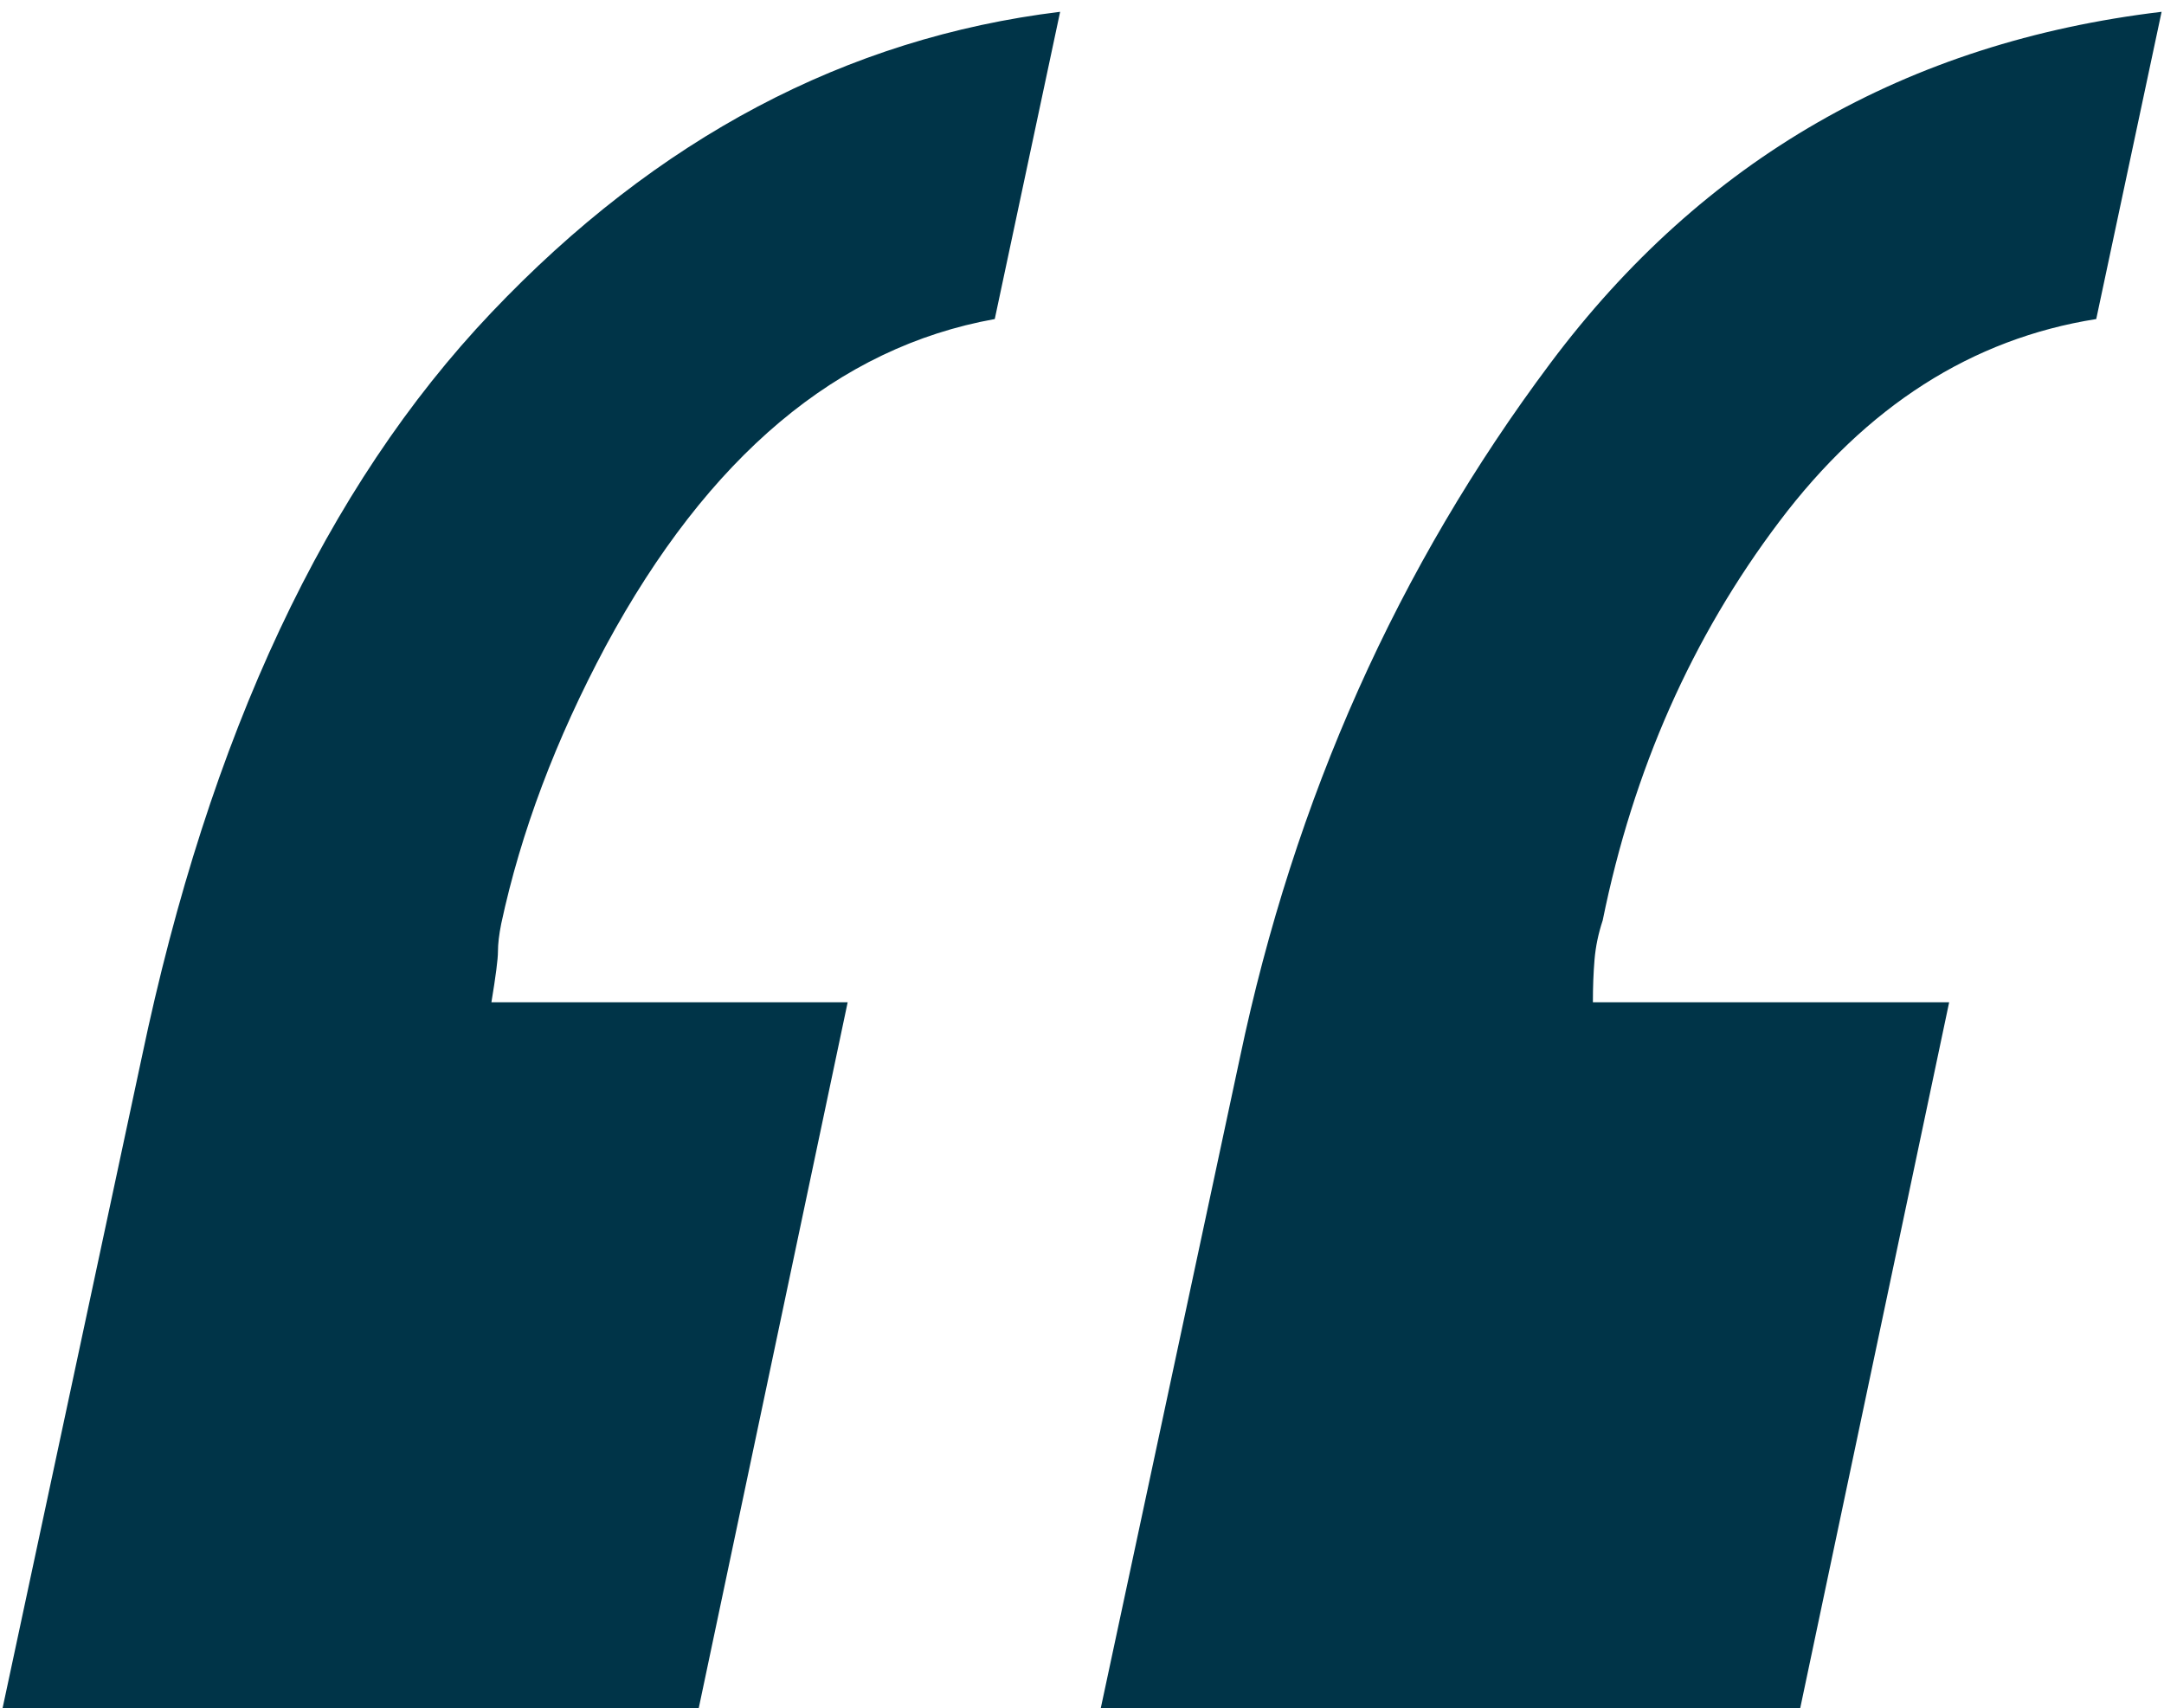 <?xml version="1.0" encoding="UTF-8" standalone="no"?>
<svg xmlns="http://www.w3.org/2000/svg" xmlns:xlink="http://www.w3.org/1999/xlink" xmlns:serif="http://www.serif.com/" width="100%" height="100%" viewBox="0 0 356 281" version="1.1" xml:space="preserve" style="fill-rule:evenodd;clip-rule:evenodd;stroke-linejoin:round;stroke-miterlimit:2;">
    <g transform="matrix(2.667,0,0,2.667,-1511.54,-15478.9)">
        <path d="M628.117,5823.54C618.439,5825.28 610.442,5832.01 604.125,5843.7C601.034,5849.48 598.883,5855.19 597.673,5860.84C597.539,5861.51 597.472,5862.08 597.472,5862.55C597.472,5863.02 597.337,5864.06 597.069,5865.68L619.044,5865.68L609.77,5909.63L566.827,5909.63L575.496,5869.1C579.663,5849.21 586.854,5833.89 597.069,5823.14C607.284,5812.38 618.977,5806.2 632.149,5804.59L628.117,5823.54ZM696.06,5823.54C688.399,5824.75 681.88,5828.91 676.504,5836.04C671.127,5843.16 667.498,5851.36 665.617,5860.63C665.348,5861.44 665.18,5862.25 665.113,5863.05C665.045,5863.86 665.012,5864.73 665.012,5865.68L686.988,5865.68L677.713,5909.63L634.568,5909.63L643.238,5869.1C646.598,5853.11 652.982,5838.83 662.391,5826.26C671.799,5813.69 684.367,5806.47 700.092,5804.59L696.06,5823.54Z" style="fill:rgb(0,52,72);fill-rule:nonzero;"></path>
    </g>
</svg>
